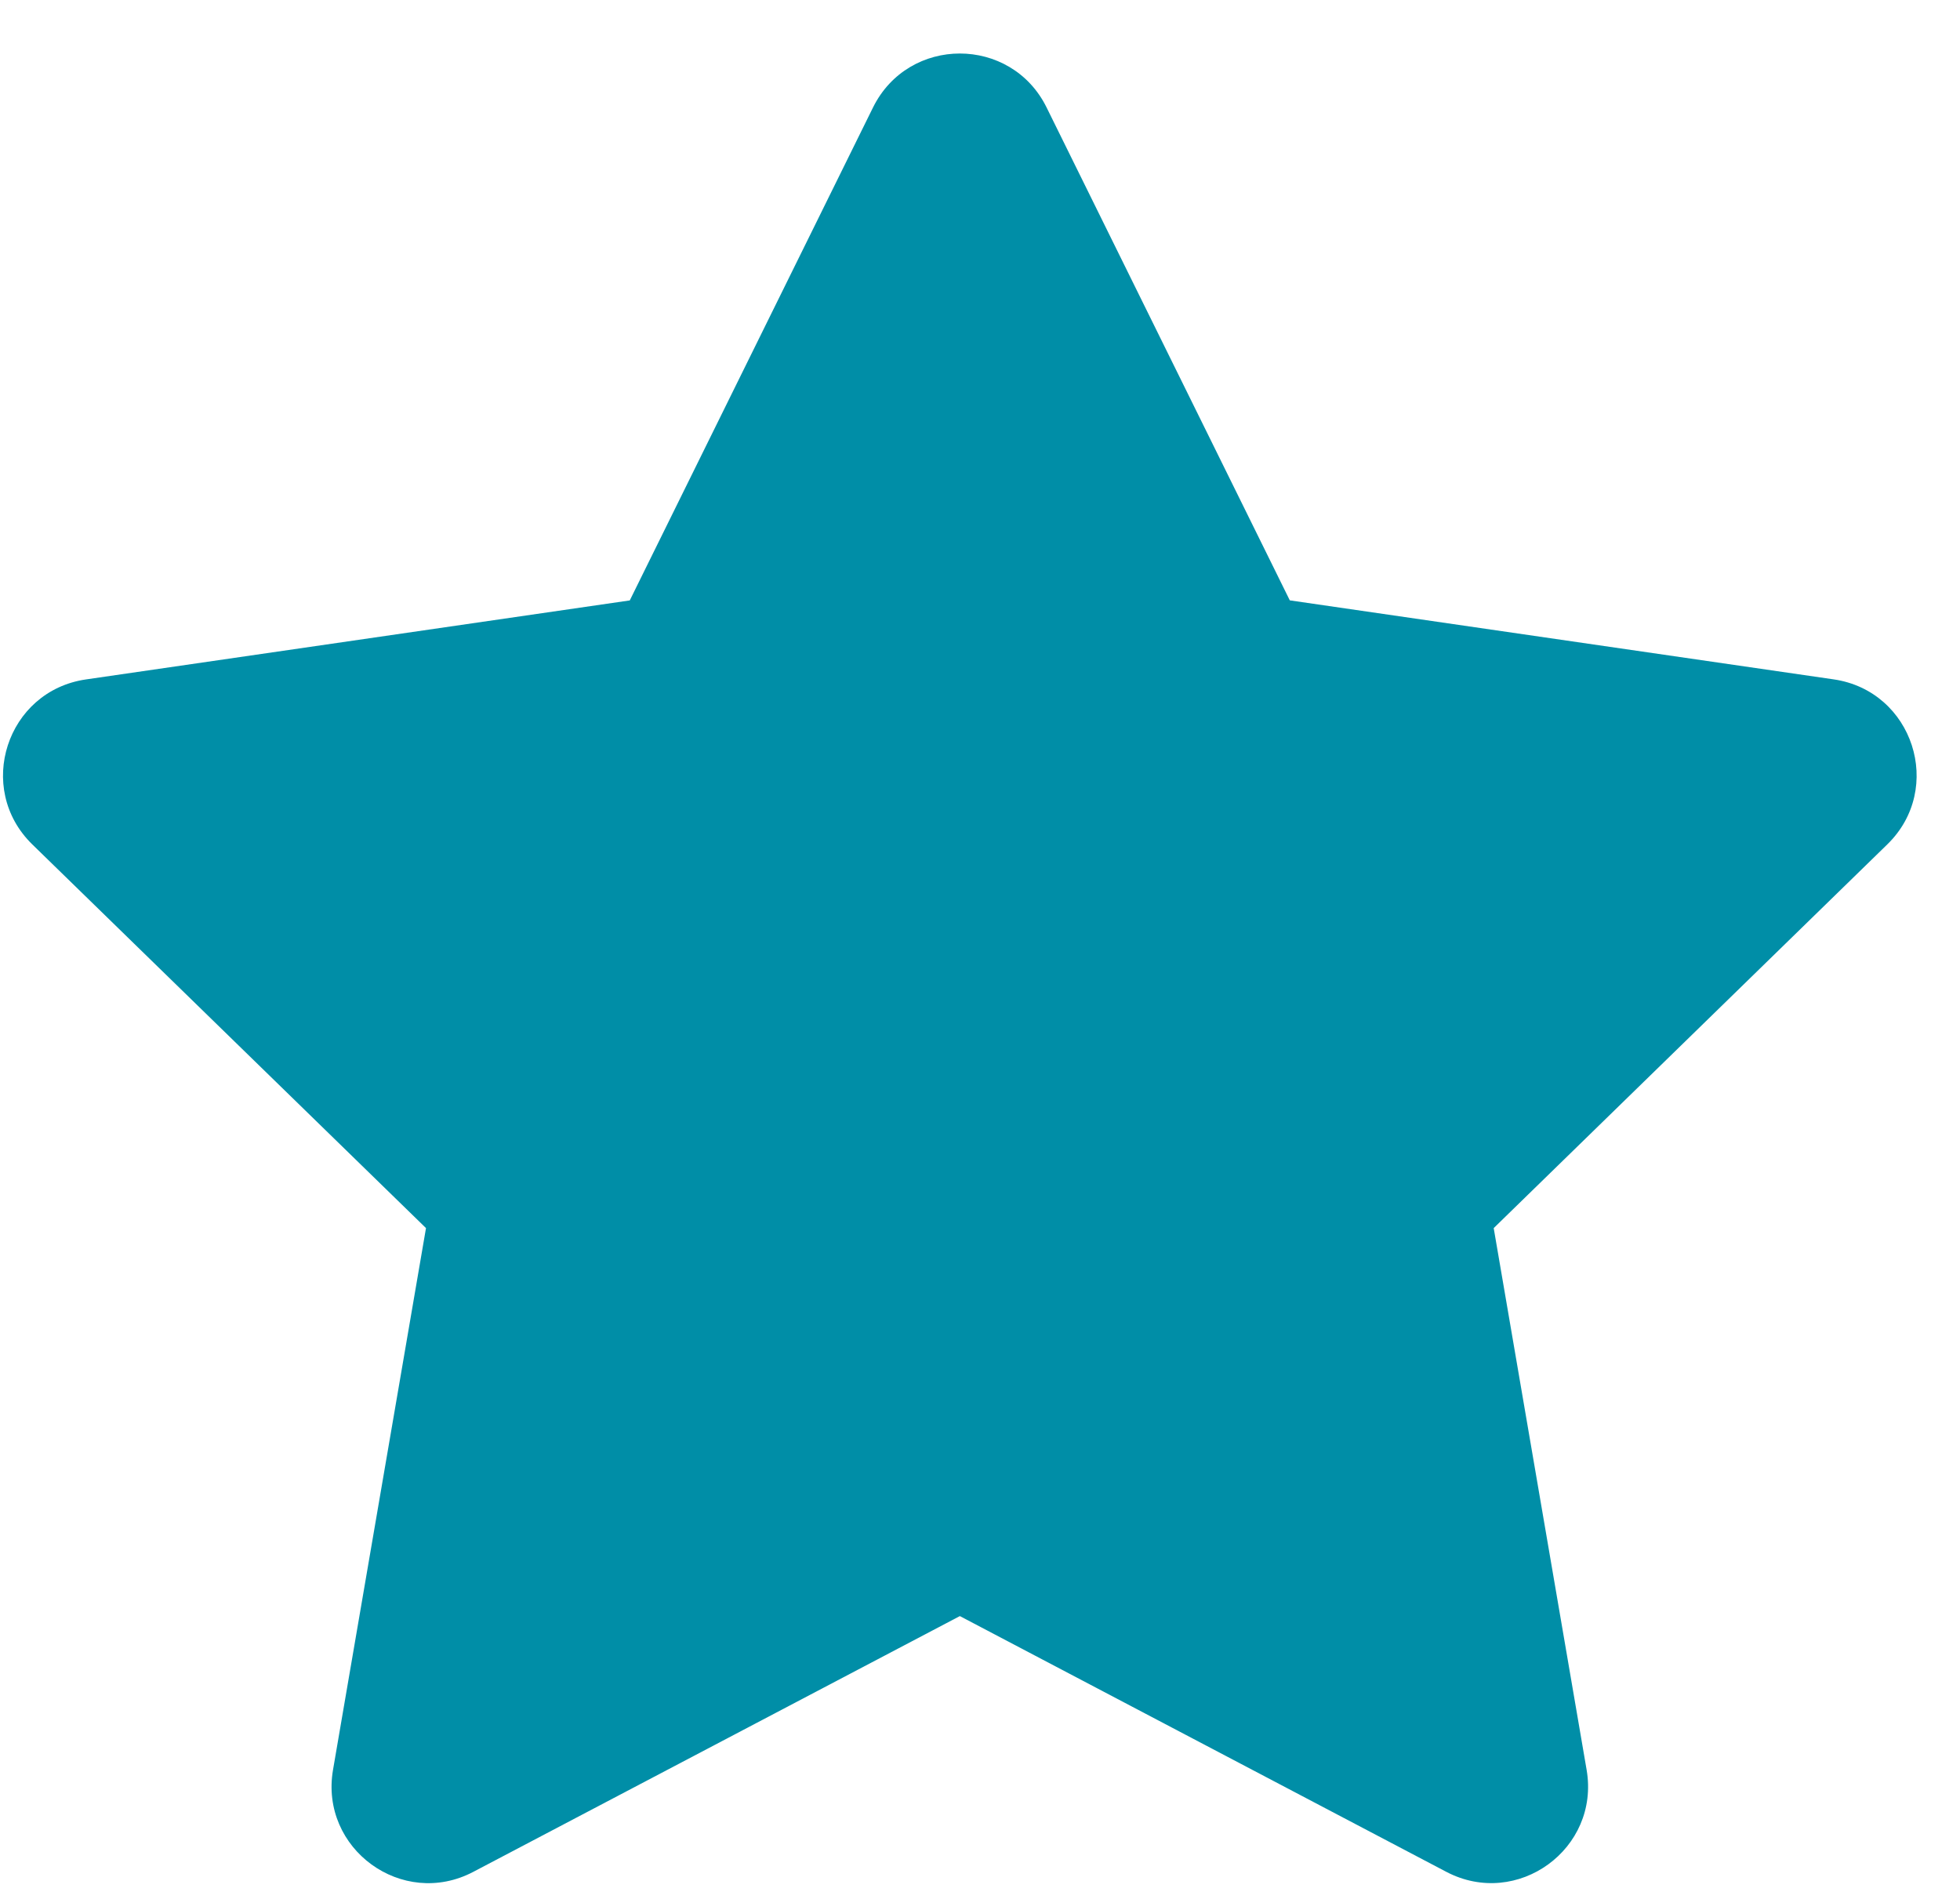 <svg width="32" height="31" viewBox="0 0 32 31" fill="none" xmlns="http://www.w3.org/2000/svg">
    <path d="M17.087 1.754L21.058 9.801L29.938 11.091C31.233 11.279 31.751 12.871 30.813 13.785L24.387 20.049L25.904 28.893C26.125 30.183 24.772 31.166 23.613 30.558L15.671 26.383L7.728 30.558C6.57 31.168 5.216 30.183 5.437 28.893L6.955 20.049L0.527 13.785C-0.409 12.871 0.107 11.281 1.402 11.092L10.282 9.802L14.253 1.755C14.834 0.58 16.507 0.58 17.087 1.754Z" fill="#008EA7"/>
</svg>
